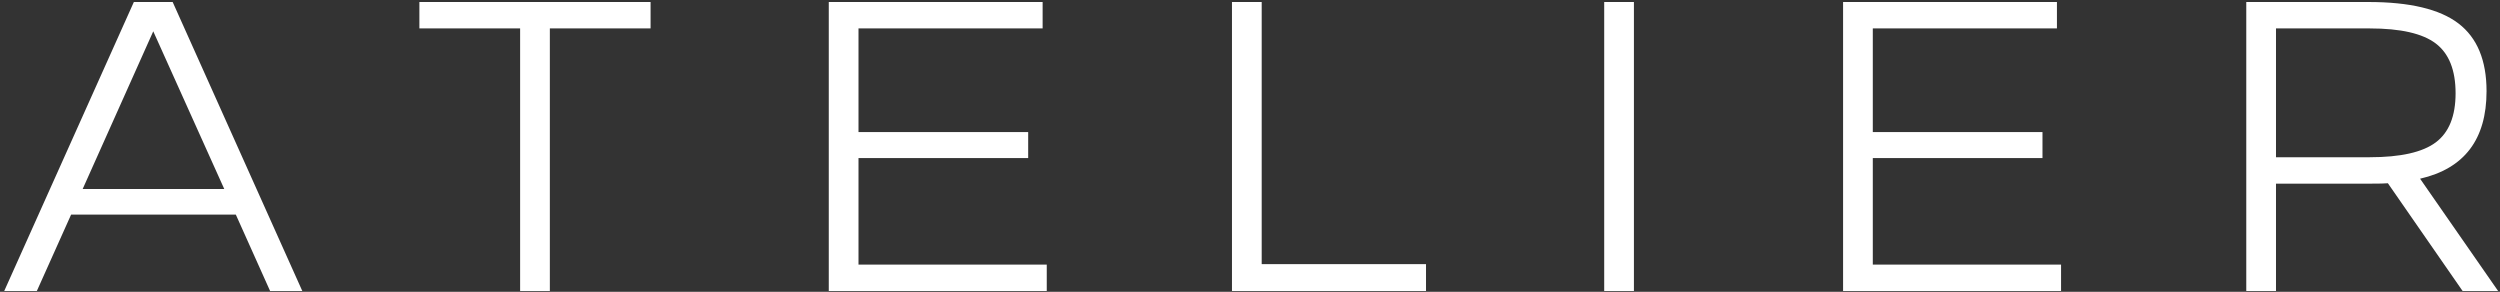 <svg width="514" height="60" viewBox="0 0 514 60" fill="none" xmlns="http://www.w3.org/2000/svg">
<rect x="0" y="0" width="514" height="60" fill="#333333" stroke="none"/>
<path d="M55.532 59.829L48.487 44.126H14.619L7.574 59.829H0.868L27.521 0.412H35.5L62.153 59.829H55.532ZM16.995 38.863H46.11L31.51 6.438L16.995 38.863ZM133.76 0.412V5.844H113.049V59.829H106.937V5.844H86.226V0.412H133.76ZM214.364 0.412V5.844H176.507V27.149H211.394V32.497H176.507V54.397H215.213V59.829H170.396V0.412H214.364ZM259.404 0.412V54.312H293.187V59.829H253.293V0.412H259.404ZM335.934 0.412V59.829H329.823V0.412H335.934ZM422.906 0.412V5.844H385.048V27.149H419.935V32.497H385.048V54.397H423.754V59.829H378.937V0.412H422.906ZM513.611 59.829H506.311L490.948 37.675C490.439 37.731 489.194 37.76 487.213 37.76H467.945V59.829H461.834V0.412H486.958C495.446 0.412 501.614 1.883 505.463 4.825C509.31 7.768 511.234 12.409 511.234 18.746C511.234 28.649 506.679 34.647 497.568 36.741L513.611 59.829ZM467.945 32.327H487.213C493.551 32.327 498.077 31.308 500.794 29.271C503.51 27.234 504.868 23.867 504.868 19.17C504.868 14.417 503.51 11.008 500.794 8.942C498.077 6.877 493.551 5.844 487.213 5.844H467.945V32.327Z" fill="white"/>
</svg>
